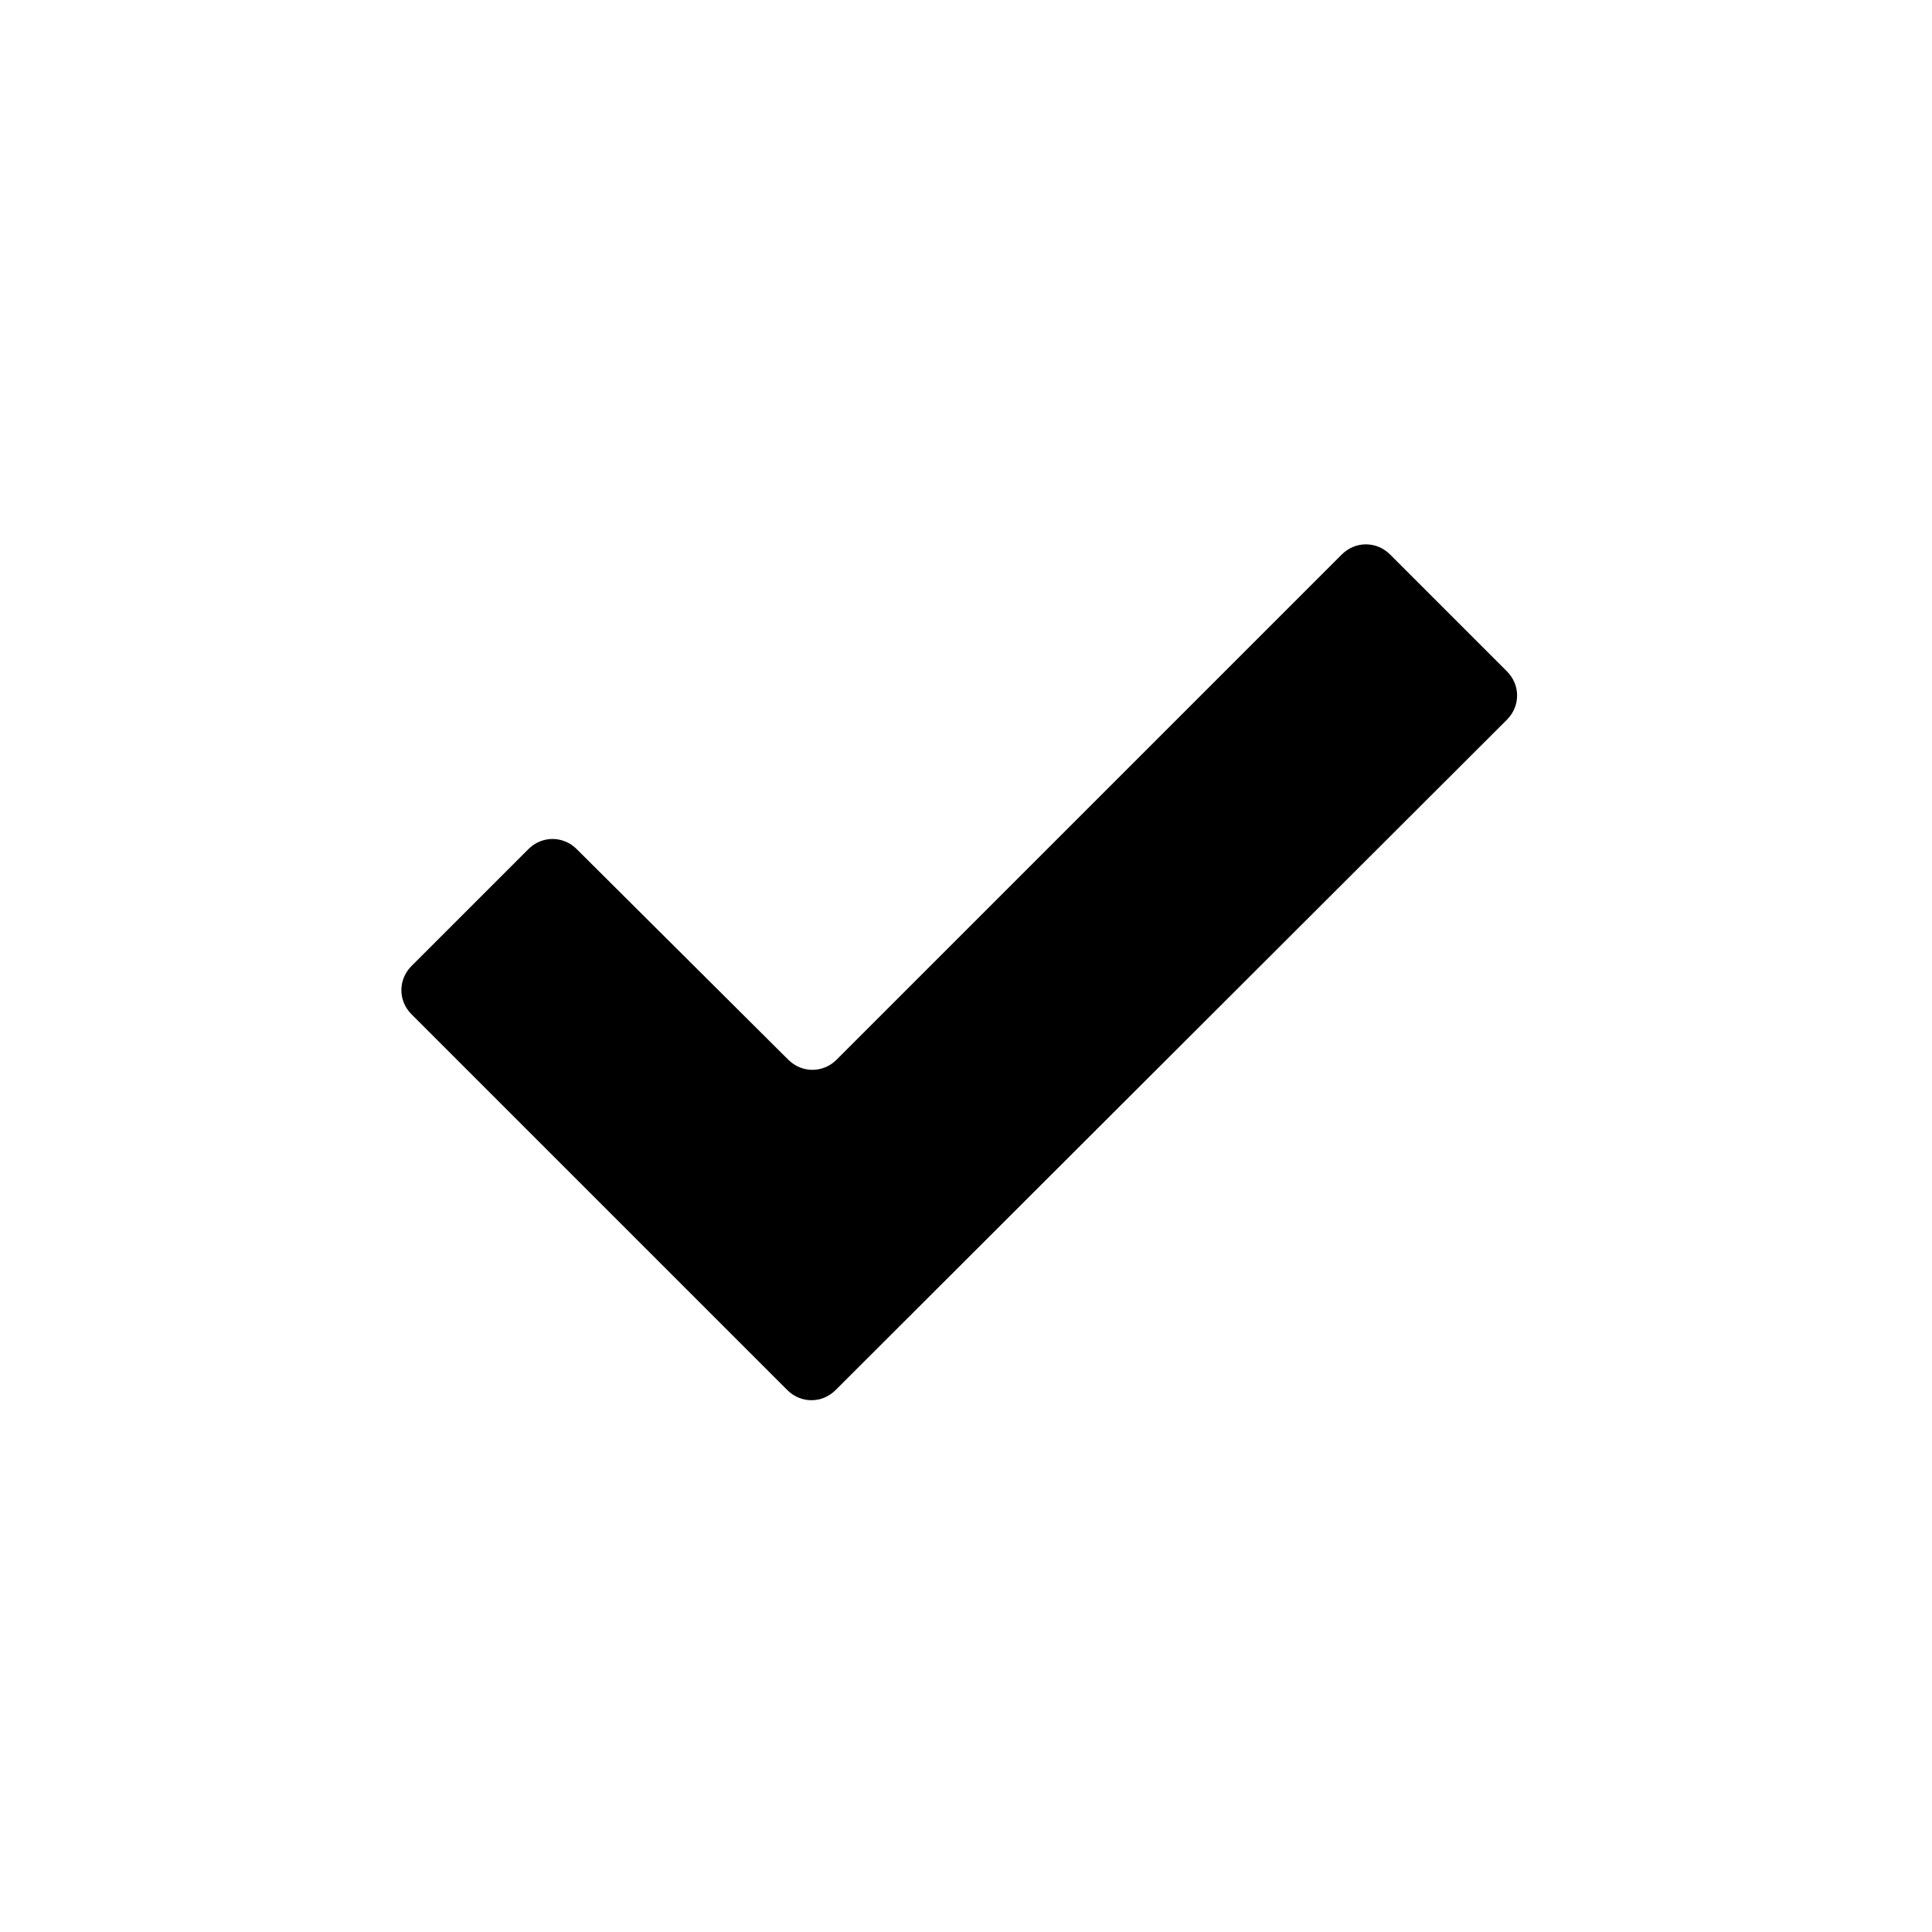 <svg width="32" height="32" viewBox="0 0 32 32" fill="none" xmlns="http://www.w3.org/2000/svg">
<path d="M13.04 23.024C13.264 23.248 13.616 23.248 13.84 23.024L24.96 11.92C25.184 11.696 25.184 11.344 24.96 11.12L23.024 9.184C22.8 8.96 22.448 8.96 22.224 9.184L13.856 17.552C13.632 17.776 13.28 17.776 13.056 17.552L9.552 14.064C9.328 13.84 8.976 13.84 8.752 14.064L6.816 16C6.592 16.224 6.592 16.576 6.816 16.8L13.04 23.024Z" fill="black"/>
</svg>
